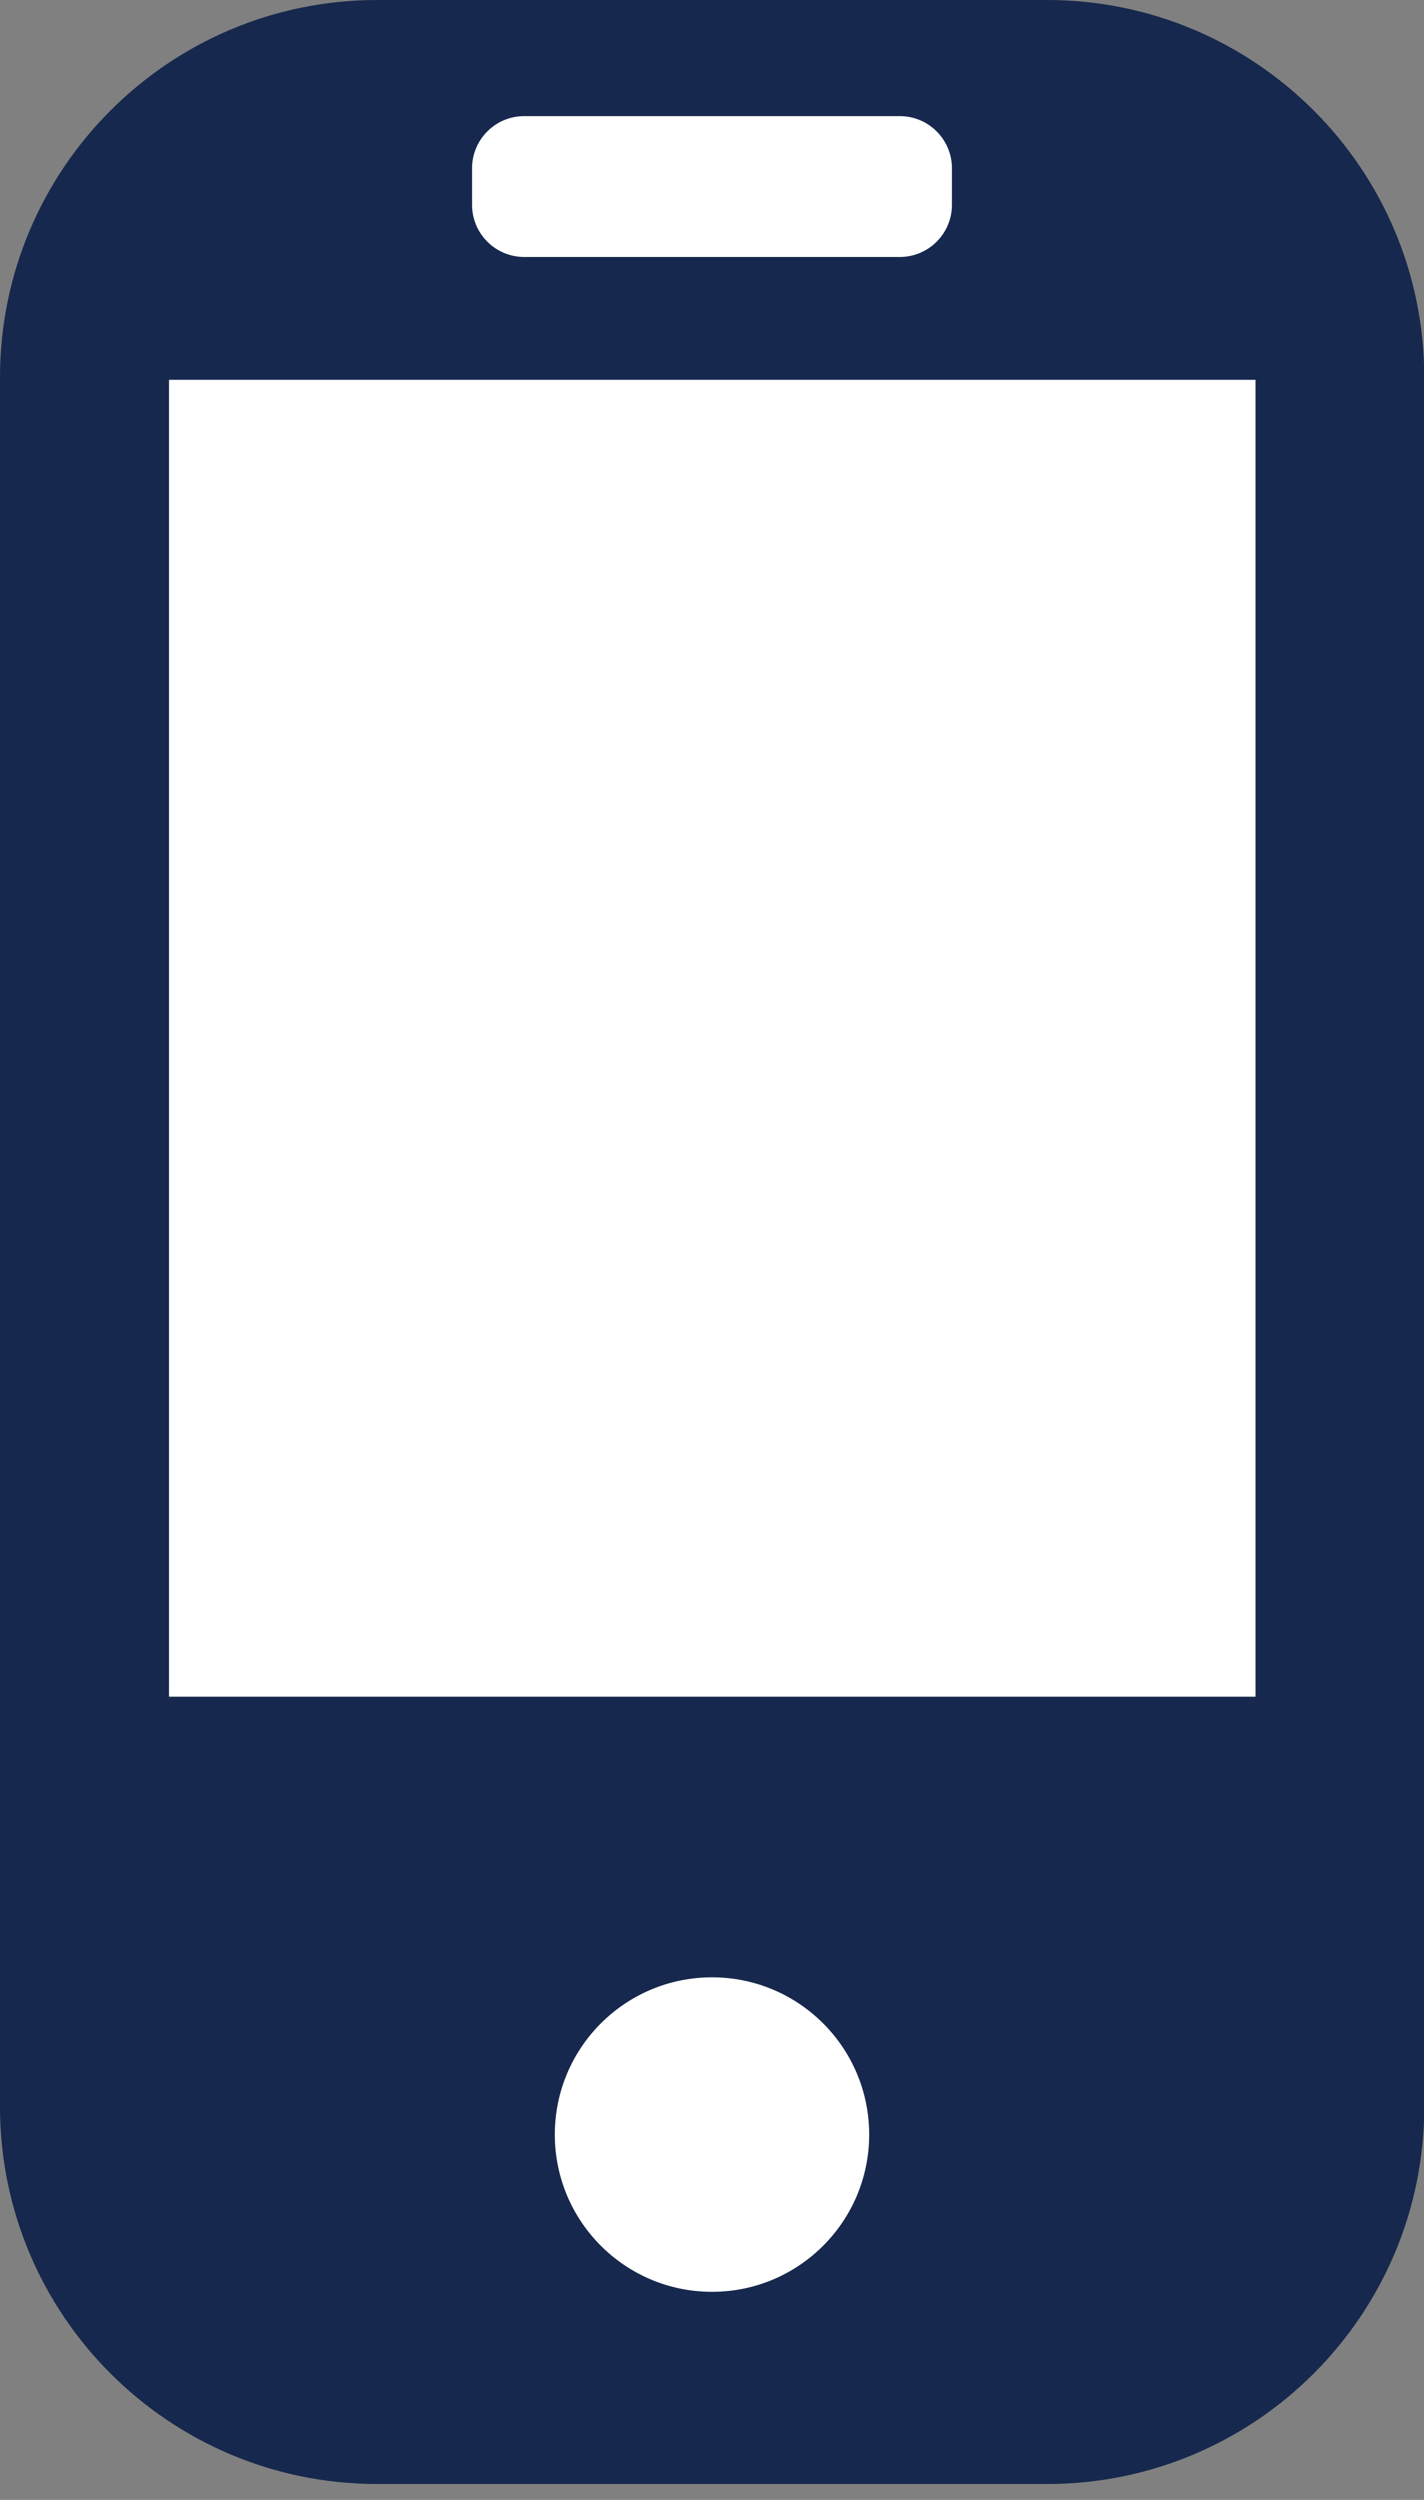 <svg width="53" height="93" viewBox="0 0 53 93" fill="none" xmlns="http://www.w3.org/2000/svg">
<rect x="0" y="0" width="53" height="93" fill="#808080" stroke="none"/>
<g clip-path="url(#clip0_197_563)">
<path d="M38.97 0H14.04C6.286 0 0 6.286 0 14.04V78.37C0 86.124 6.286 92.41 14.04 92.41H38.97C46.724 92.41 53.01 86.124 53.01 78.37V14.04C53.01 6.286 46.724 0 38.97 0Z" fill="#16284D"/>
<path d="M46.73 14.13H6.29V63.12H46.73V14.13Z" fill="white"/>
<path d="M33.49 4.32H19.51C18.438 4.32 17.57 5.189 17.57 6.26V7.62C17.57 8.691 18.438 9.56 19.51 9.56H33.49C34.561 9.56 35.43 8.691 35.43 7.62V6.26C35.43 5.189 34.561 4.32 33.49 4.32Z" fill="white"/>
<path d="M26.5 85.26C29.731 85.26 32.35 82.641 32.35 79.41C32.35 76.179 29.731 73.56 26.5 73.56C23.269 73.56 20.65 76.179 20.65 79.41C20.65 82.641 23.269 85.26 26.5 85.26Z" fill="white"/>
</g>
<defs>
<clipPath id="clip0_197_563">
<rect width="53.01" height="92.41" fill="white"/>
</clipPath>
</defs>
</svg>
